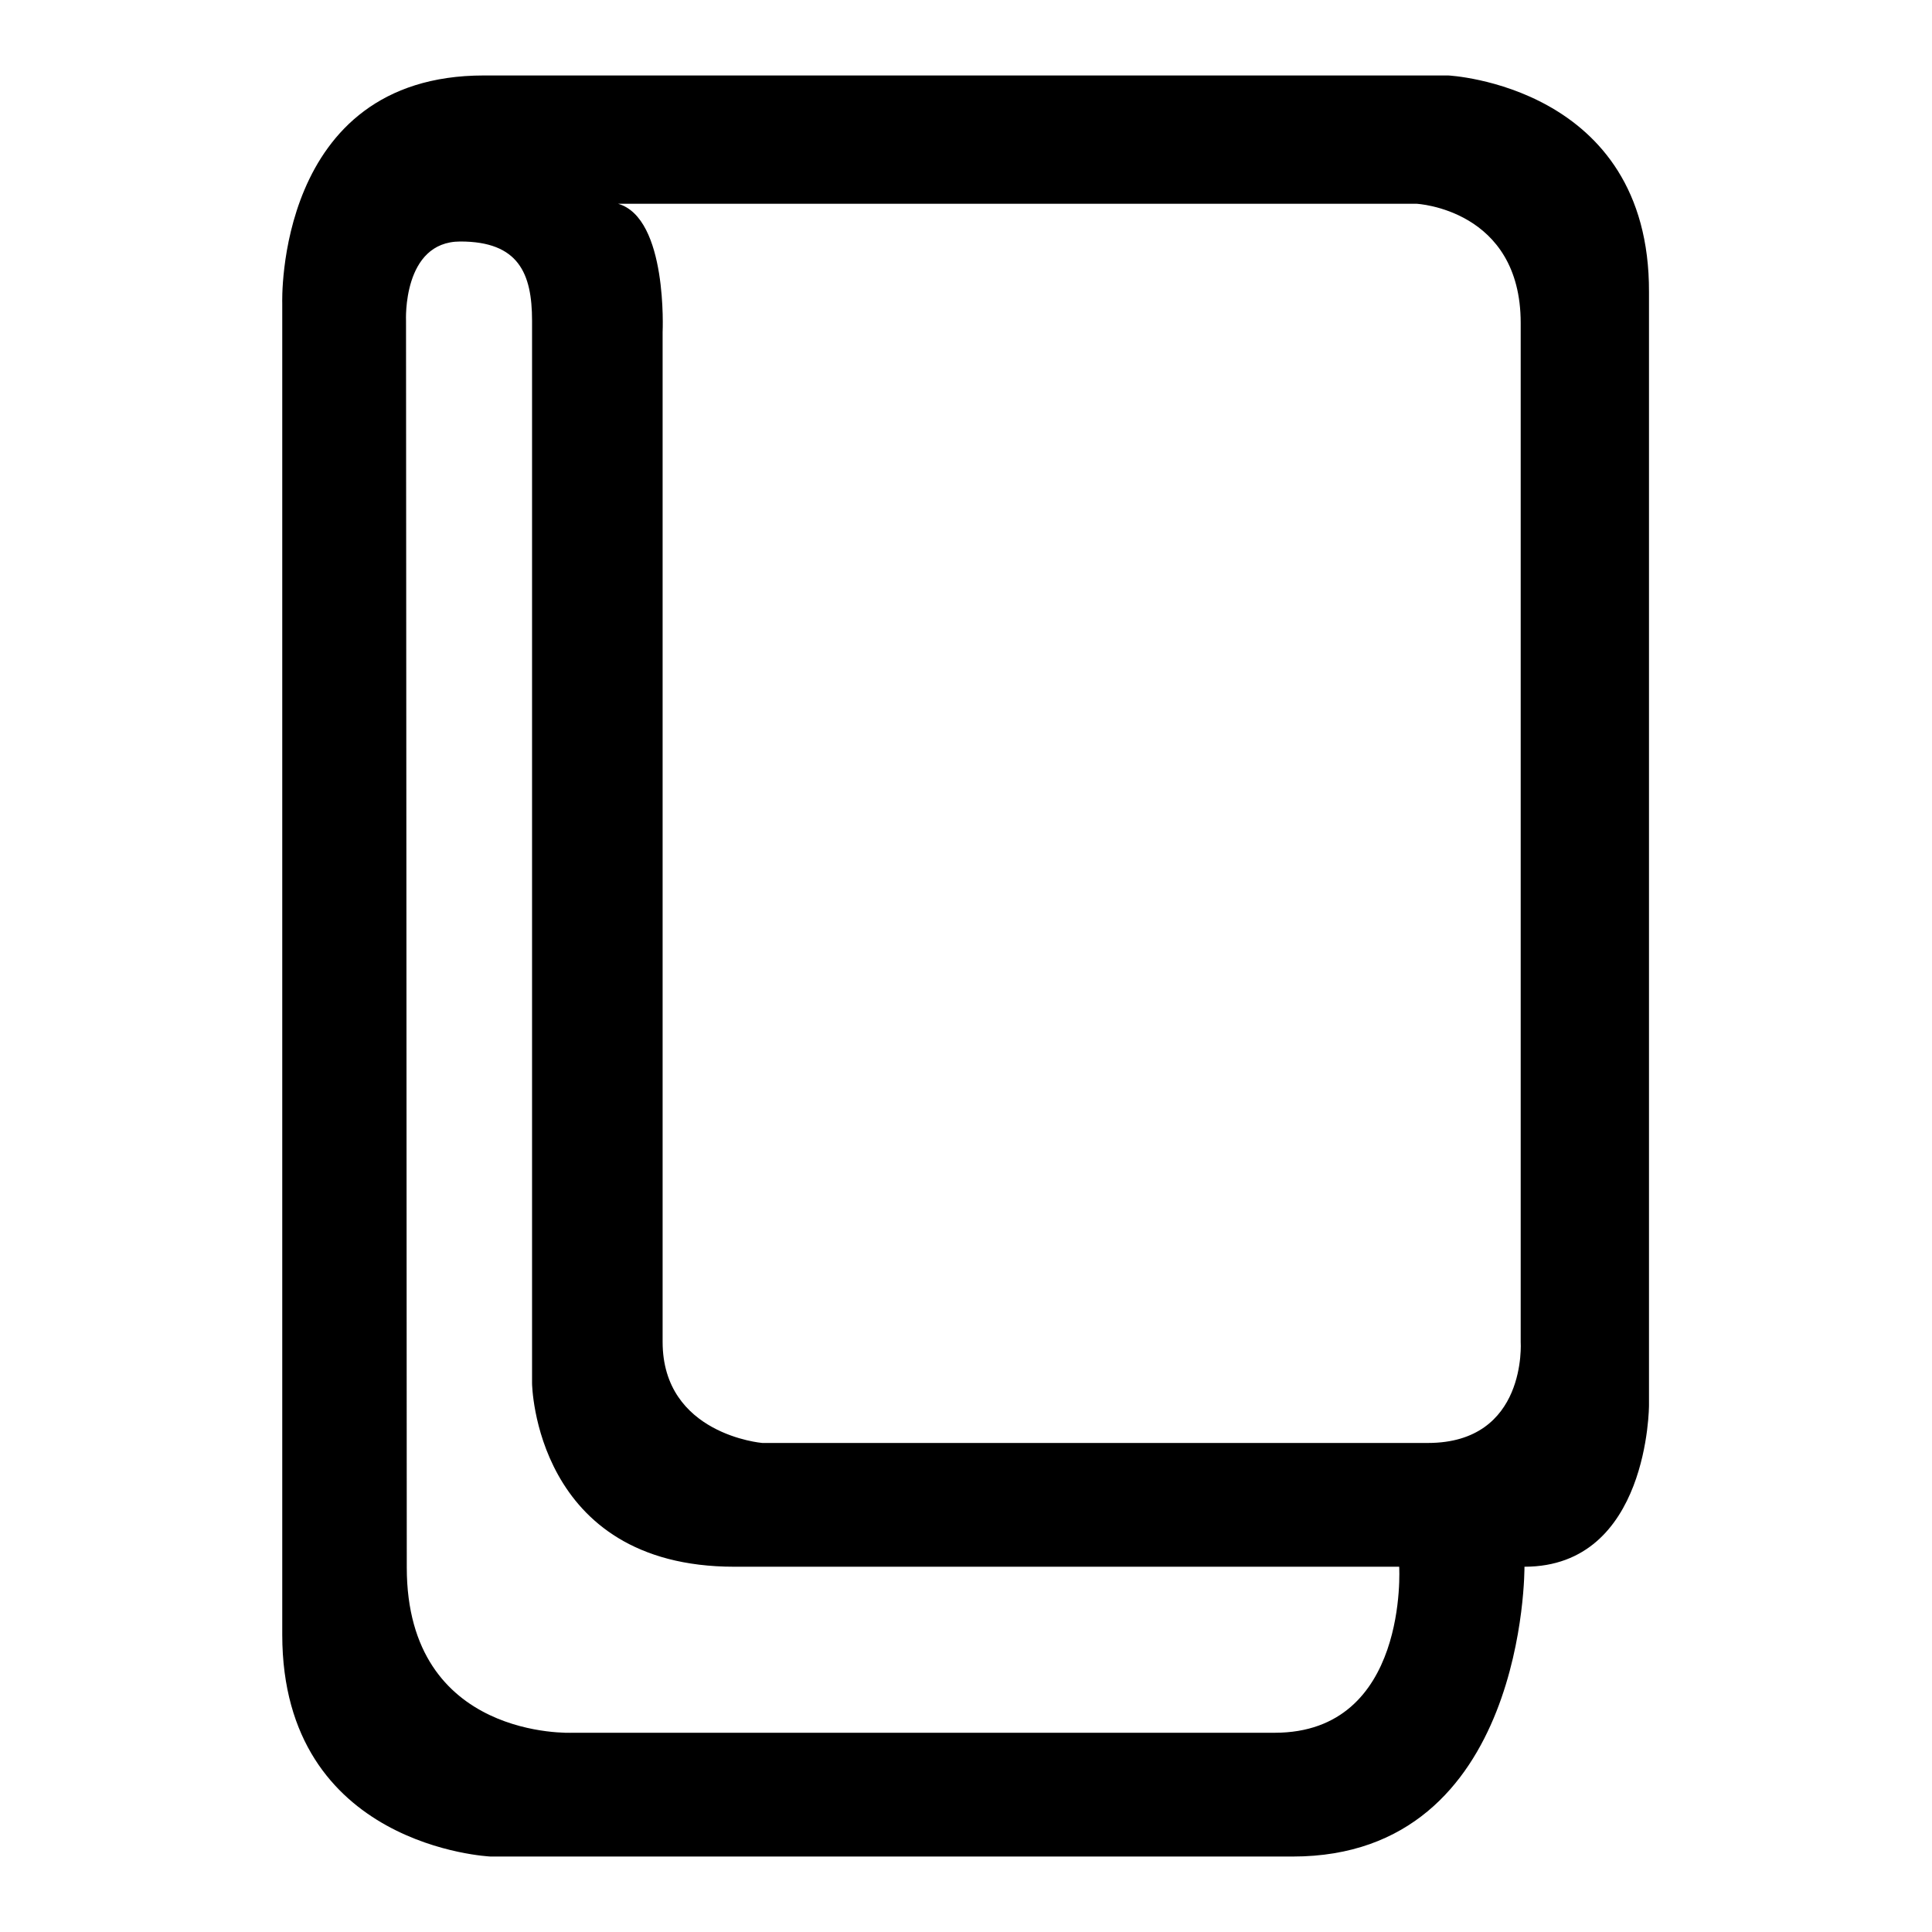 <?xml version="1.0" encoding="utf-8"?>
<!-- Svg Vector Icons : http://www.onlinewebfonts.com/icon -->
<!DOCTYPE svg PUBLIC "-//W3C//DTD SVG 1.1//EN" "http://www.w3.org/Graphics/SVG/1.1/DTD/svg11.dtd">
<svg version="1.1" xmlns="http://www.w3.org/2000/svg" xmlns:xlink="http://www.w3.org/1999/xlink" x="0px" y="0px" viewBox="0 0 256 256" enable-background="new 0 0 256 256" xml:space="preserve">
<g> <path fill="#000000" d="M191.9,10H64.1c-27.7,0-26.7,30.2-26.7,30.2v176.4C37.4,244.8,65,246,65,246h106.3 c31,0,30.7-38.4,30.7-38.4c16.5,0,16.5-21.4,16.5-21.4V38.7C218.6,11.3,191.9,10,191.9,10L191.9,10z M75.8,229.6 c0,0-21.9,1-21.9-21.9c0-22.9-0.1-165.2-0.1-165.2S53.3,32,61,32c7.7,0,9.5,4.2,9.5,10.5v140.8c0,0,0.3,24.3,26.8,24.3h88.1 c0,0,1.3,22-16.5,22H75.8z M201.5,177.8c0,0,0.9,13.4-12.3,13.4H101c0,0-13.2-1.1-13.2-13.4V44c0,0,0.7-15.1-5.9-17h105.8 c0,0,13.8,0.7,13.8,15.8V177.8L201.5,177.8z"/></g>
</svg>